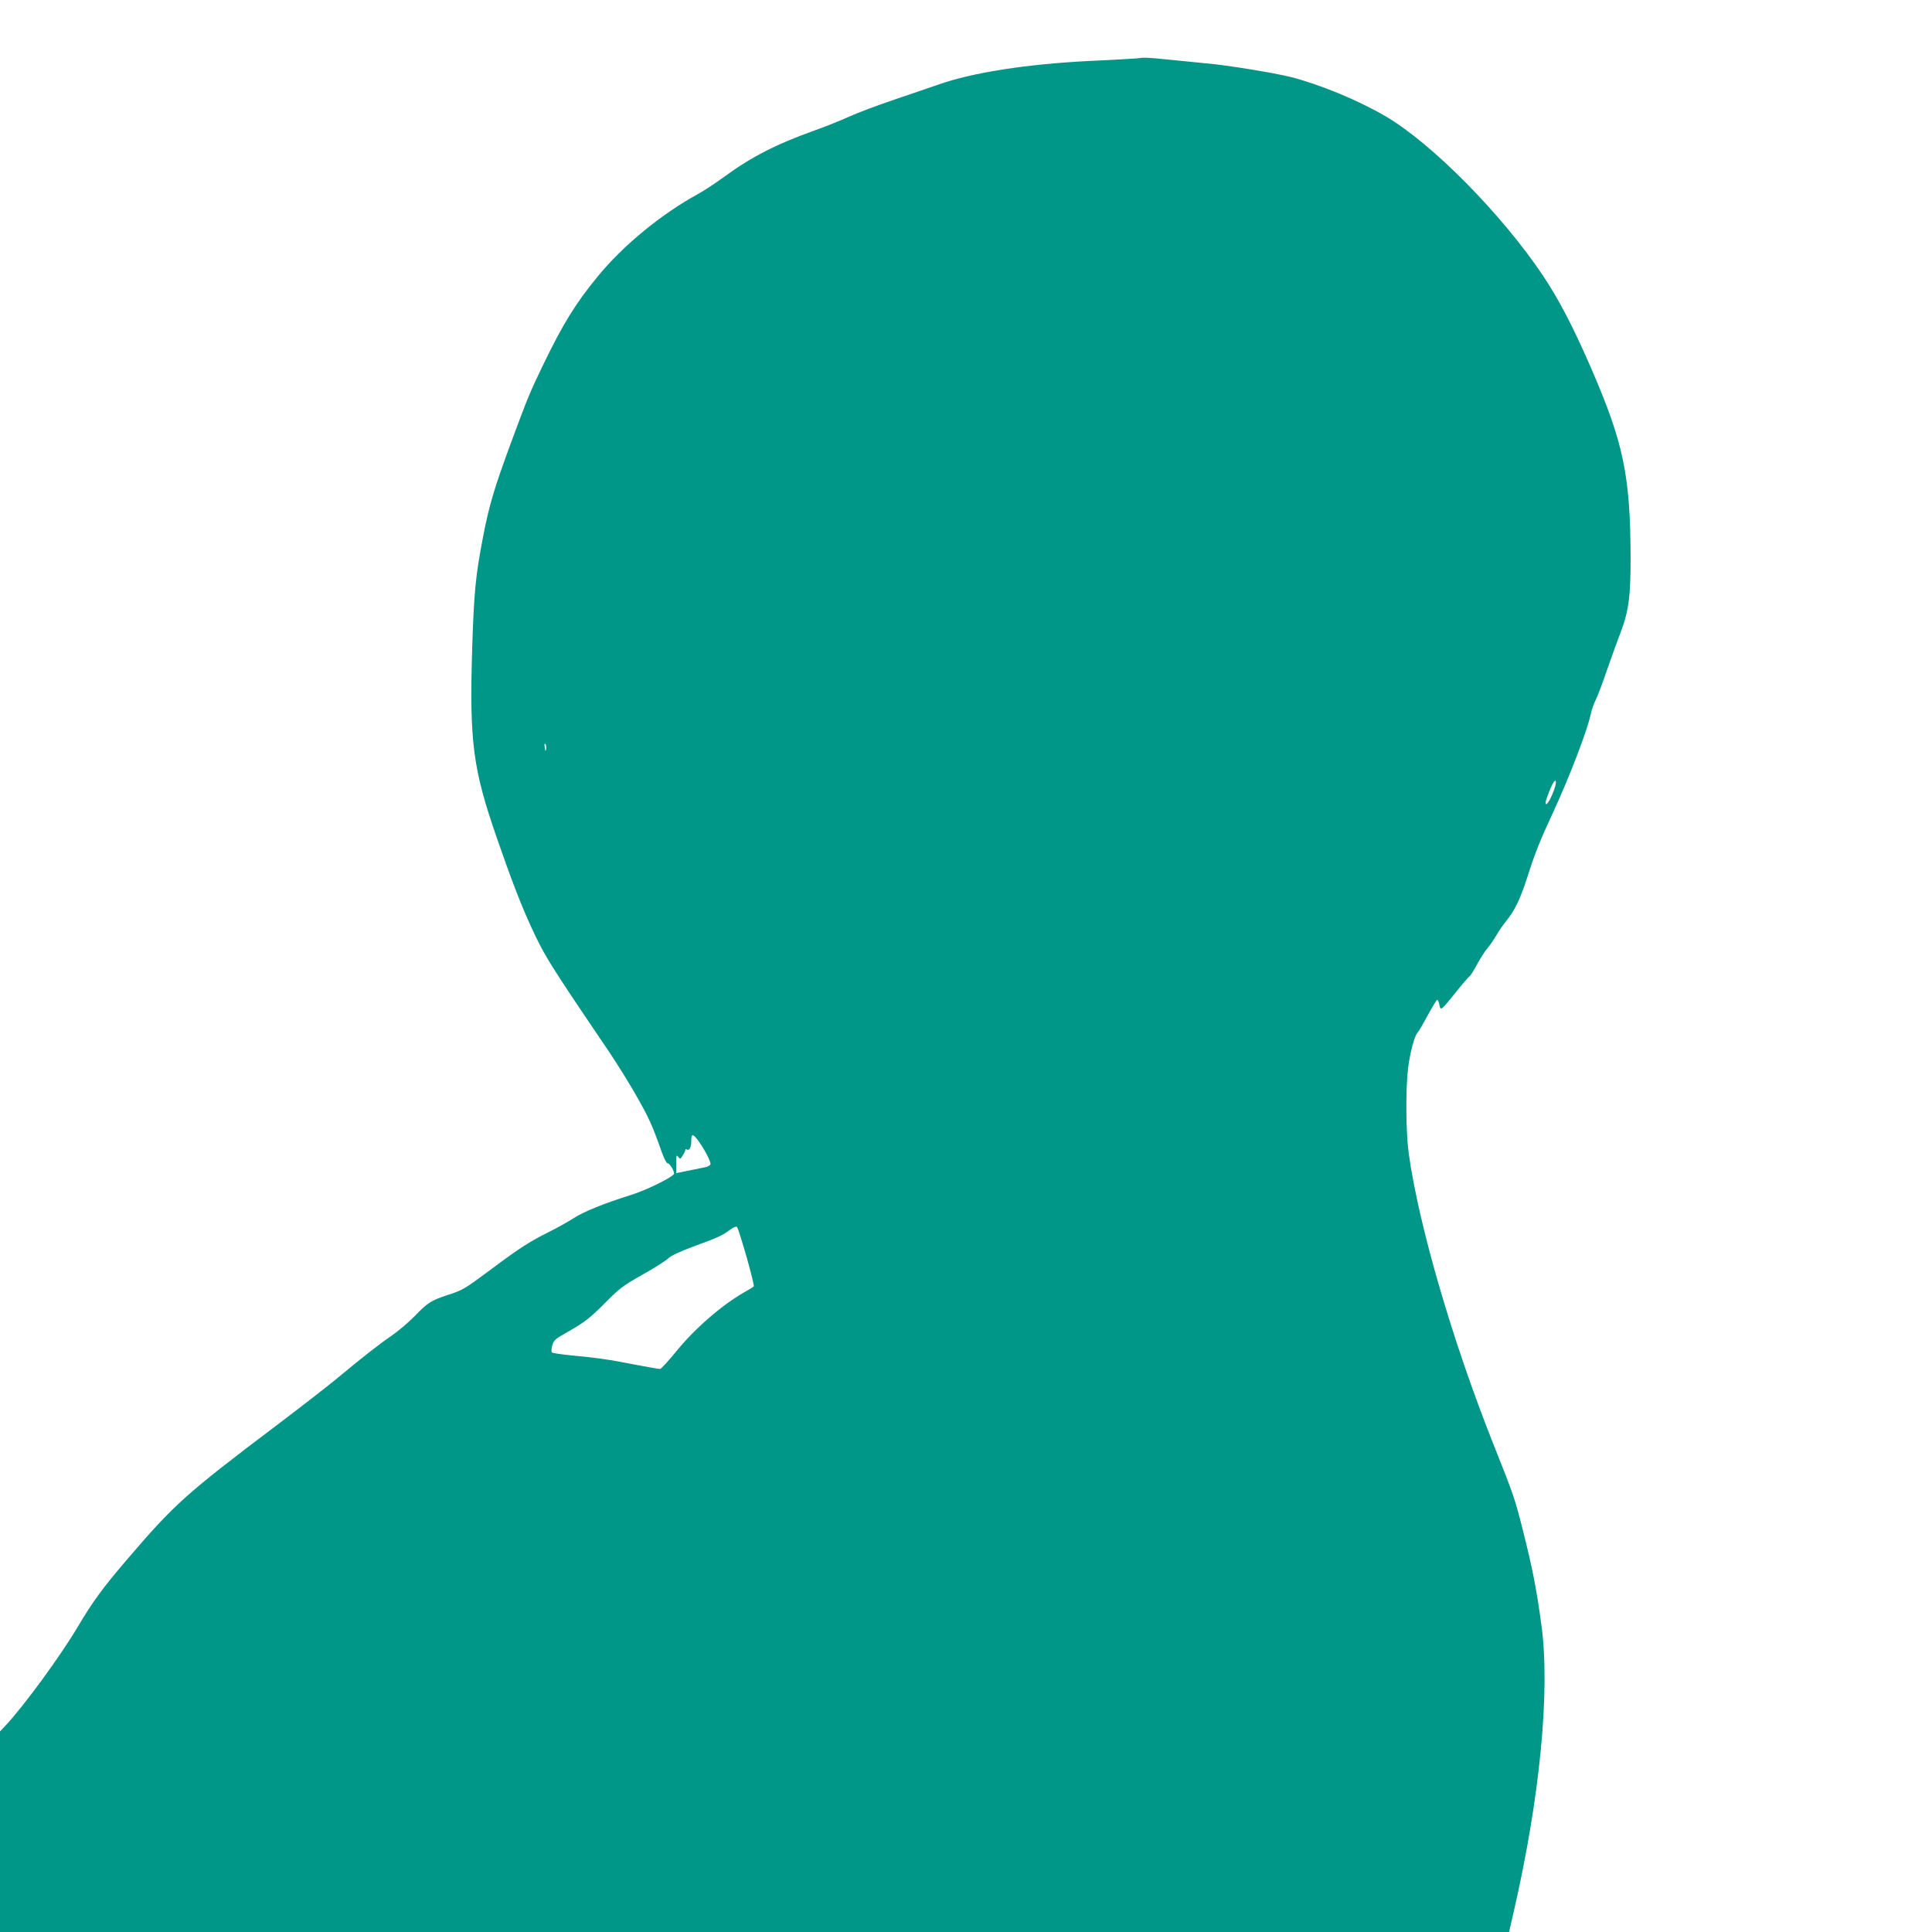 <?xml version="1.0" standalone="no"?>
<!DOCTYPE svg PUBLIC "-//W3C//DTD SVG 20010904//EN"
 "http://www.w3.org/TR/2001/REC-SVG-20010904/DTD/svg10.dtd">
<svg version="1.0" xmlns="http://www.w3.org/2000/svg"
 width="1280pt" height="1280pt" viewBox="0 0 1280 1280"
 preserveAspectRatio="xMidYMid meet">
<g transform="translate(0,1280) scale(0.1,-0.1)"
fill="#009688" stroke="none">
<path d="M7530 12413 c-14 -1 -155 -10 -315 -17 -415 -21 -775 -77 -1000 -157
-49 -17 -180 -62 -290 -99 -110 -37 -245 -88 -300 -113 -55 -25 -156 -66 -225
-90 -257 -92 -423 -177 -600 -307 -58 -42 -136 -94 -175 -115 -245 -134 -498
-342 -667 -549 -146 -178 -229 -313 -361 -586 -85 -176 -102 -217 -213 -517
-110 -299 -144 -412 -184 -622 -50 -258 -60 -369 -72 -746 -18 -613 5 -791
165 -1250 91 -264 156 -431 216 -564 99 -216 117 -245 526 -849 55 -82 138
-215 184 -297 81 -143 103 -191 165 -367 15 -43 33 -76 38 -75 15 3 53 -62 42
-73 -32 -32 -186 -106 -284 -137 -176 -55 -312 -110 -380 -154 -34 -22 -107
-63 -163 -91 -129 -64 -197 -108 -388 -251 -171 -127 -184 -135 -284 -167
-107 -35 -134 -52 -215 -137 -42 -43 -112 -102 -155 -132 -80 -54 -187 -138
-385 -302 -58 -47 -229 -180 -380 -294 -605 -457 -674 -520 -990 -889 -160
-187 -227 -279 -323 -441 -114 -193 -358 -527 -481 -658 l-36 -38 0 -665 0
-664 4999 0 4999 0 26 113 c179 773 248 1487 188 1923 -33 242 -58 367 -117
604 -59 234 -63 246 -200 590 -271 681 -496 1453 -562 1930 -19 140 -21 425
-4 564 14 107 43 217 65 238 7 7 36 57 65 111 29 53 57 99 61 102 5 3 12 -10
16 -30 8 -45 11 -42 112 85 42 52 82 98 89 103 7 4 28 39 48 76 20 38 51 86
69 108 18 21 45 61 61 88 15 28 46 71 67 97 54 66 91 143 139 293 48 151 82
237 172 430 107 232 223 535 246 643 6 29 21 72 33 95 12 23 47 116 78 207 32
91 70 197 85 235 56 146 69 245 68 510 -2 533 -47 748 -254 1229 -124 286
-216 464 -327 631 -273 407 -736 876 -1043 1055 -181 106 -433 210 -628 260
-109 27 -418 78 -557 90 -65 6 -183 18 -261 26 -140 14 -154 14 -203 7z
m-3912 -4574 c-3 -20 -5 -19 -9 9 -3 20 -2 29 4 23 5 -5 7 -19 5 -32z m6671
-291 c-25 -61 -49 -93 -49 -66 0 18 39 117 54 137 21 28 18 -15 -5 -71z
m-5667 -2300 c42 -55 90 -147 85 -162 -3 -7 -18 -16 -34 -19 -15 -3 -50 -10
-78 -16 -27 -5 -65 -13 -82 -17 l-33 -6 0 63 c0 54 2 60 13 45 13 -17 14 -17
30 8 9 14 17 30 17 36 0 6 5 8 11 4 16 -10 29 15 29 59 0 46 10 47 42 5z m324
-774 c29 -104 51 -192 48 -196 -2 -4 -30 -21 -62 -39 -149 -85 -327 -239 -449
-389 -54 -66 -103 -120 -110 -120 -8 0 -82 13 -166 29 -172 34 -251 45 -422
61 -66 7 -124 15 -128 20 -5 4 -4 25 2 46 10 35 20 44 99 88 118 67 151 93
262 205 83 84 112 106 235 175 77 43 154 92 171 108 20 19 79 47 175 82 156
57 186 71 238 110 22 16 39 22 44 17 5 -5 33 -94 63 -197z"/>
</g>
</svg>
